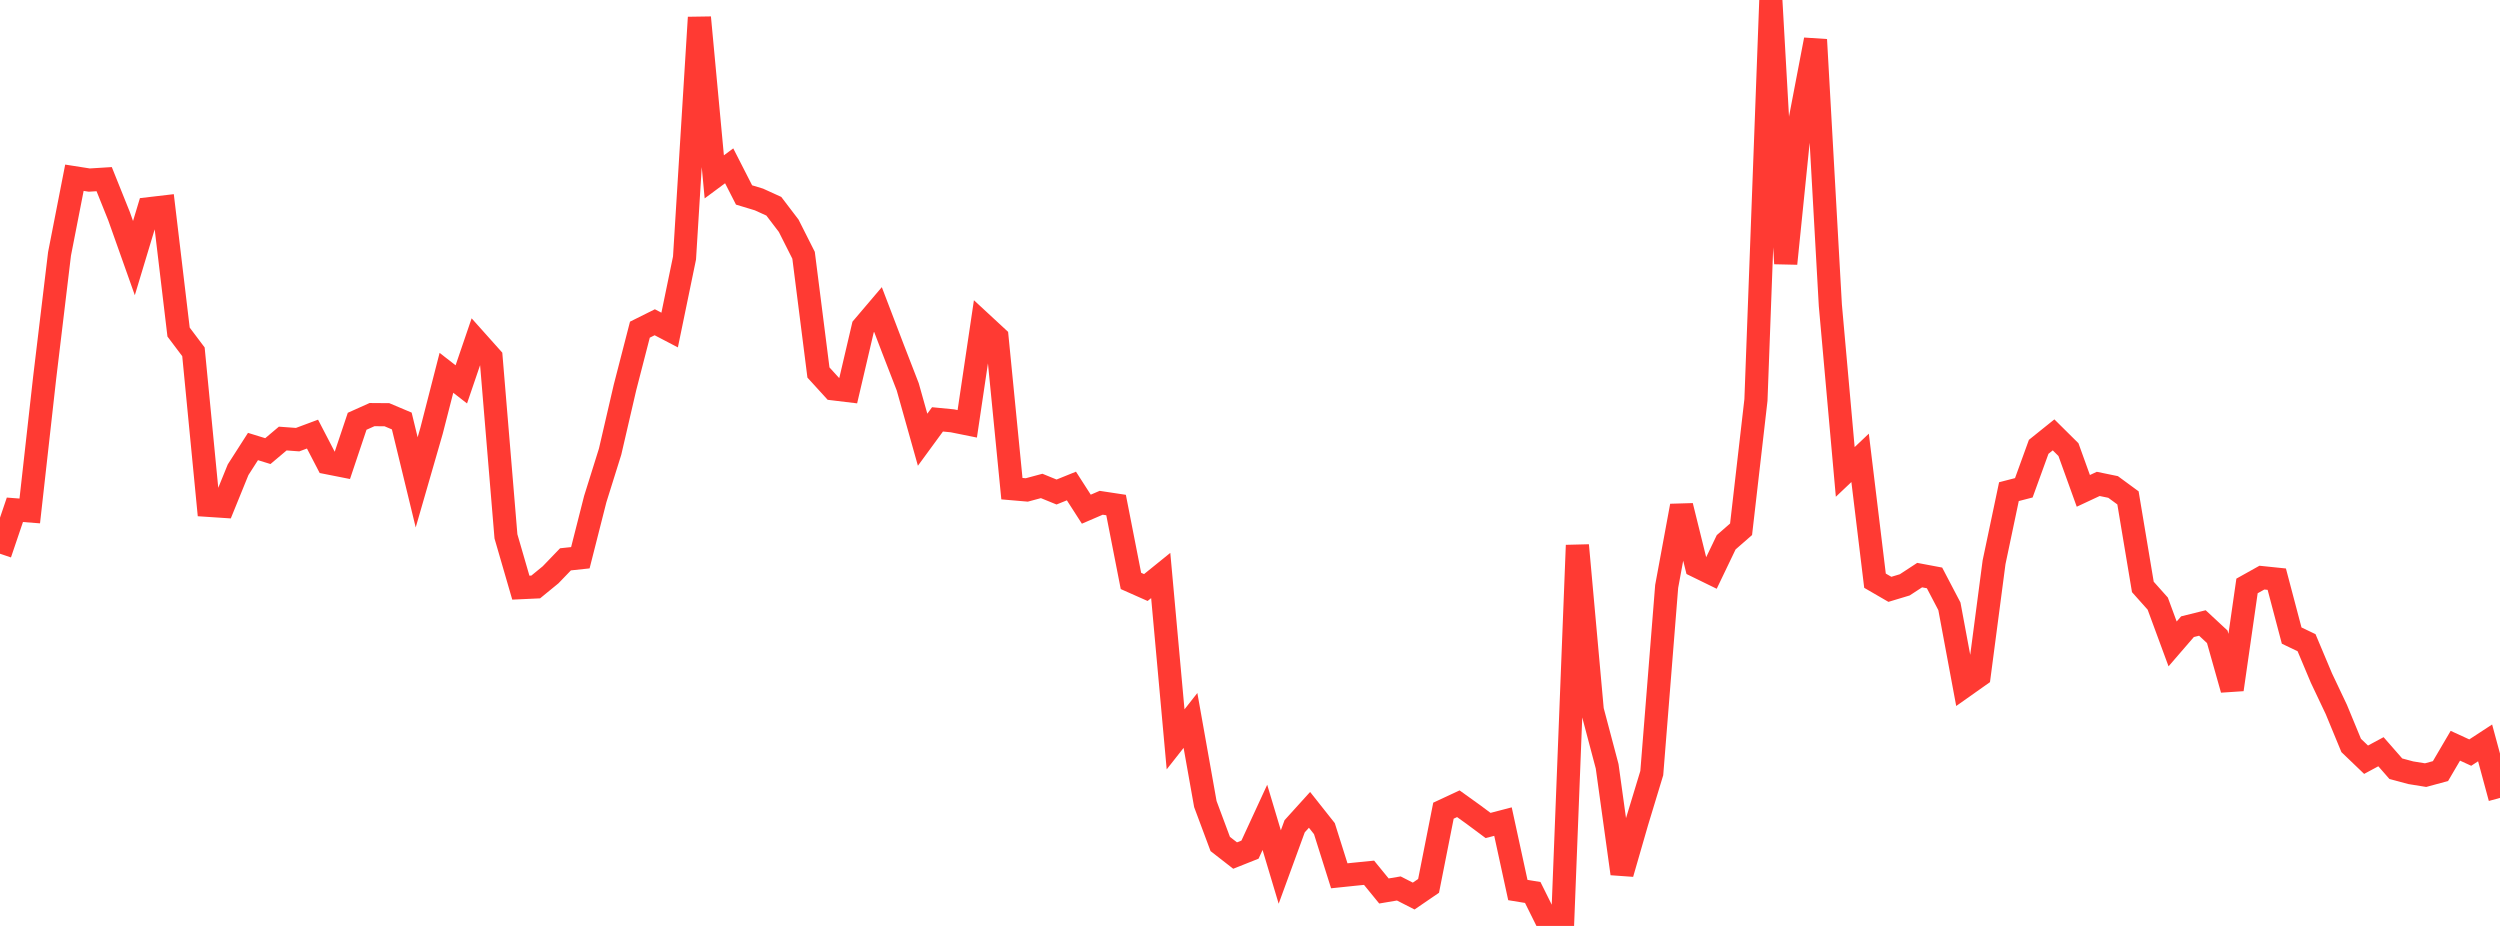 <?xml version="1.0" standalone="no"?>
<!DOCTYPE svg PUBLIC "-//W3C//DTD SVG 1.1//EN" "http://www.w3.org/Graphics/SVG/1.1/DTD/svg11.dtd">

<svg width="135" height="50" viewBox="0 0 135 50" preserveAspectRatio="none" 
  xmlns="http://www.w3.org/2000/svg"
  xmlns:xlink="http://www.w3.org/1999/xlink">


<polyline points="0.0, 29.901 0.804, 27.529 1.607, 27.591 2.411, 20.404 3.214, 13.71 4.018, 9.598 4.821, 9.724 5.625, 9.674 6.429, 11.676 7.232, 13.938 8.036, 11.272 8.839, 11.178 9.643, 17.931 10.446, 18.998 11.25, 27.288 12.054, 27.341 12.857, 25.366 13.661, 24.112 14.464, 24.36 15.268, 23.682 16.071, 23.741 16.875, 23.441 17.679, 24.988 18.482, 25.147 19.286, 22.749 20.089, 22.389 20.893, 22.395 21.696, 22.734 22.5, 26.047 23.304, 23.262 24.107, 20.132 24.911, 20.756 25.714, 18.403 26.518, 19.303 27.321, 28.963 28.125, 31.733 28.929, 31.696 29.732, 31.039 30.536, 30.204 31.339, 30.118 32.143, 26.951 32.946, 24.388 33.75, 20.92 34.554, 17.802 35.357, 17.402 36.161, 17.822 36.964, 13.931 37.768, 0.944 38.571, 9.55 39.375, 8.954 40.179, 10.528 40.982, 10.771 41.786, 11.137 42.589, 12.191 43.393, 13.785 44.196, 20.115 45.0, 20.997 45.804, 21.094 46.607, 17.661 47.411, 16.715 48.214, 18.816 49.018, 20.891 49.821, 23.745 50.625, 22.646 51.429, 22.724 52.232, 22.886 53.036, 17.475 53.839, 18.218 54.643, 26.388 55.446, 26.457 56.25, 26.241 57.054, 26.569 57.857, 26.244 58.661, 27.496 59.464, 27.15 60.268, 27.272 61.071, 31.37 61.875, 31.727 62.679, 31.077 63.482, 39.925 64.286, 38.904 65.089, 43.419 65.893, 45.575 66.696, 46.2 67.5, 45.88 68.304, 44.138 69.107, 46.819 69.911, 44.619 70.714, 43.732 71.518, 44.747 72.321, 47.293 73.125, 47.209 73.929, 47.129 74.732, 48.113 75.536, 47.977 76.339, 48.387 77.143, 47.837 77.946, 43.777 78.75, 43.402 79.554, 43.979 80.357, 44.576 81.161, 44.366 81.964, 48.062 82.768, 48.193 83.571, 49.81 84.375, 50.0 85.179, 29.445 85.982, 38.343 86.786, 41.381 87.589, 47.177 88.393, 44.391 89.196, 41.747 90.0, 31.668 90.804, 27.316 91.607, 30.563 92.411, 30.956 93.214, 29.283 94.018, 28.581 94.821, 21.599 95.625, 0.0 96.429, 14.235 97.232, 6.346 98.036, 2.144 98.839, 16.489 99.643, 25.484 100.446, 24.724 101.25, 31.358 102.054, 31.824 102.857, 31.582 103.661, 31.056 104.464, 31.207 105.268, 32.742 106.071, 37.051 106.875, 36.483 107.679, 30.363 108.482, 26.549 109.286, 26.341 110.089, 24.129 110.893, 23.483 111.696, 24.279 112.5, 26.507 113.304, 26.131 114.107, 26.296 114.911, 26.886 115.714, 31.694 116.518, 32.595 117.321, 34.772 118.125, 33.841 118.929, 33.641 119.732, 34.387 120.536, 37.235 121.339, 31.641 122.143, 31.192 122.946, 31.275 123.75, 34.321 124.554, 34.706 125.357, 36.615 126.161, 38.31 126.964, 40.254 127.768, 41.025 128.571, 40.593 129.375, 41.511 130.179, 41.727 130.982, 41.857 131.786, 41.639 132.589, 40.27 133.393, 40.64 134.196, 40.116 135.0, 43.088" fill="none" stroke="#ff3a33" stroke-width="1.25"/>

</svg>